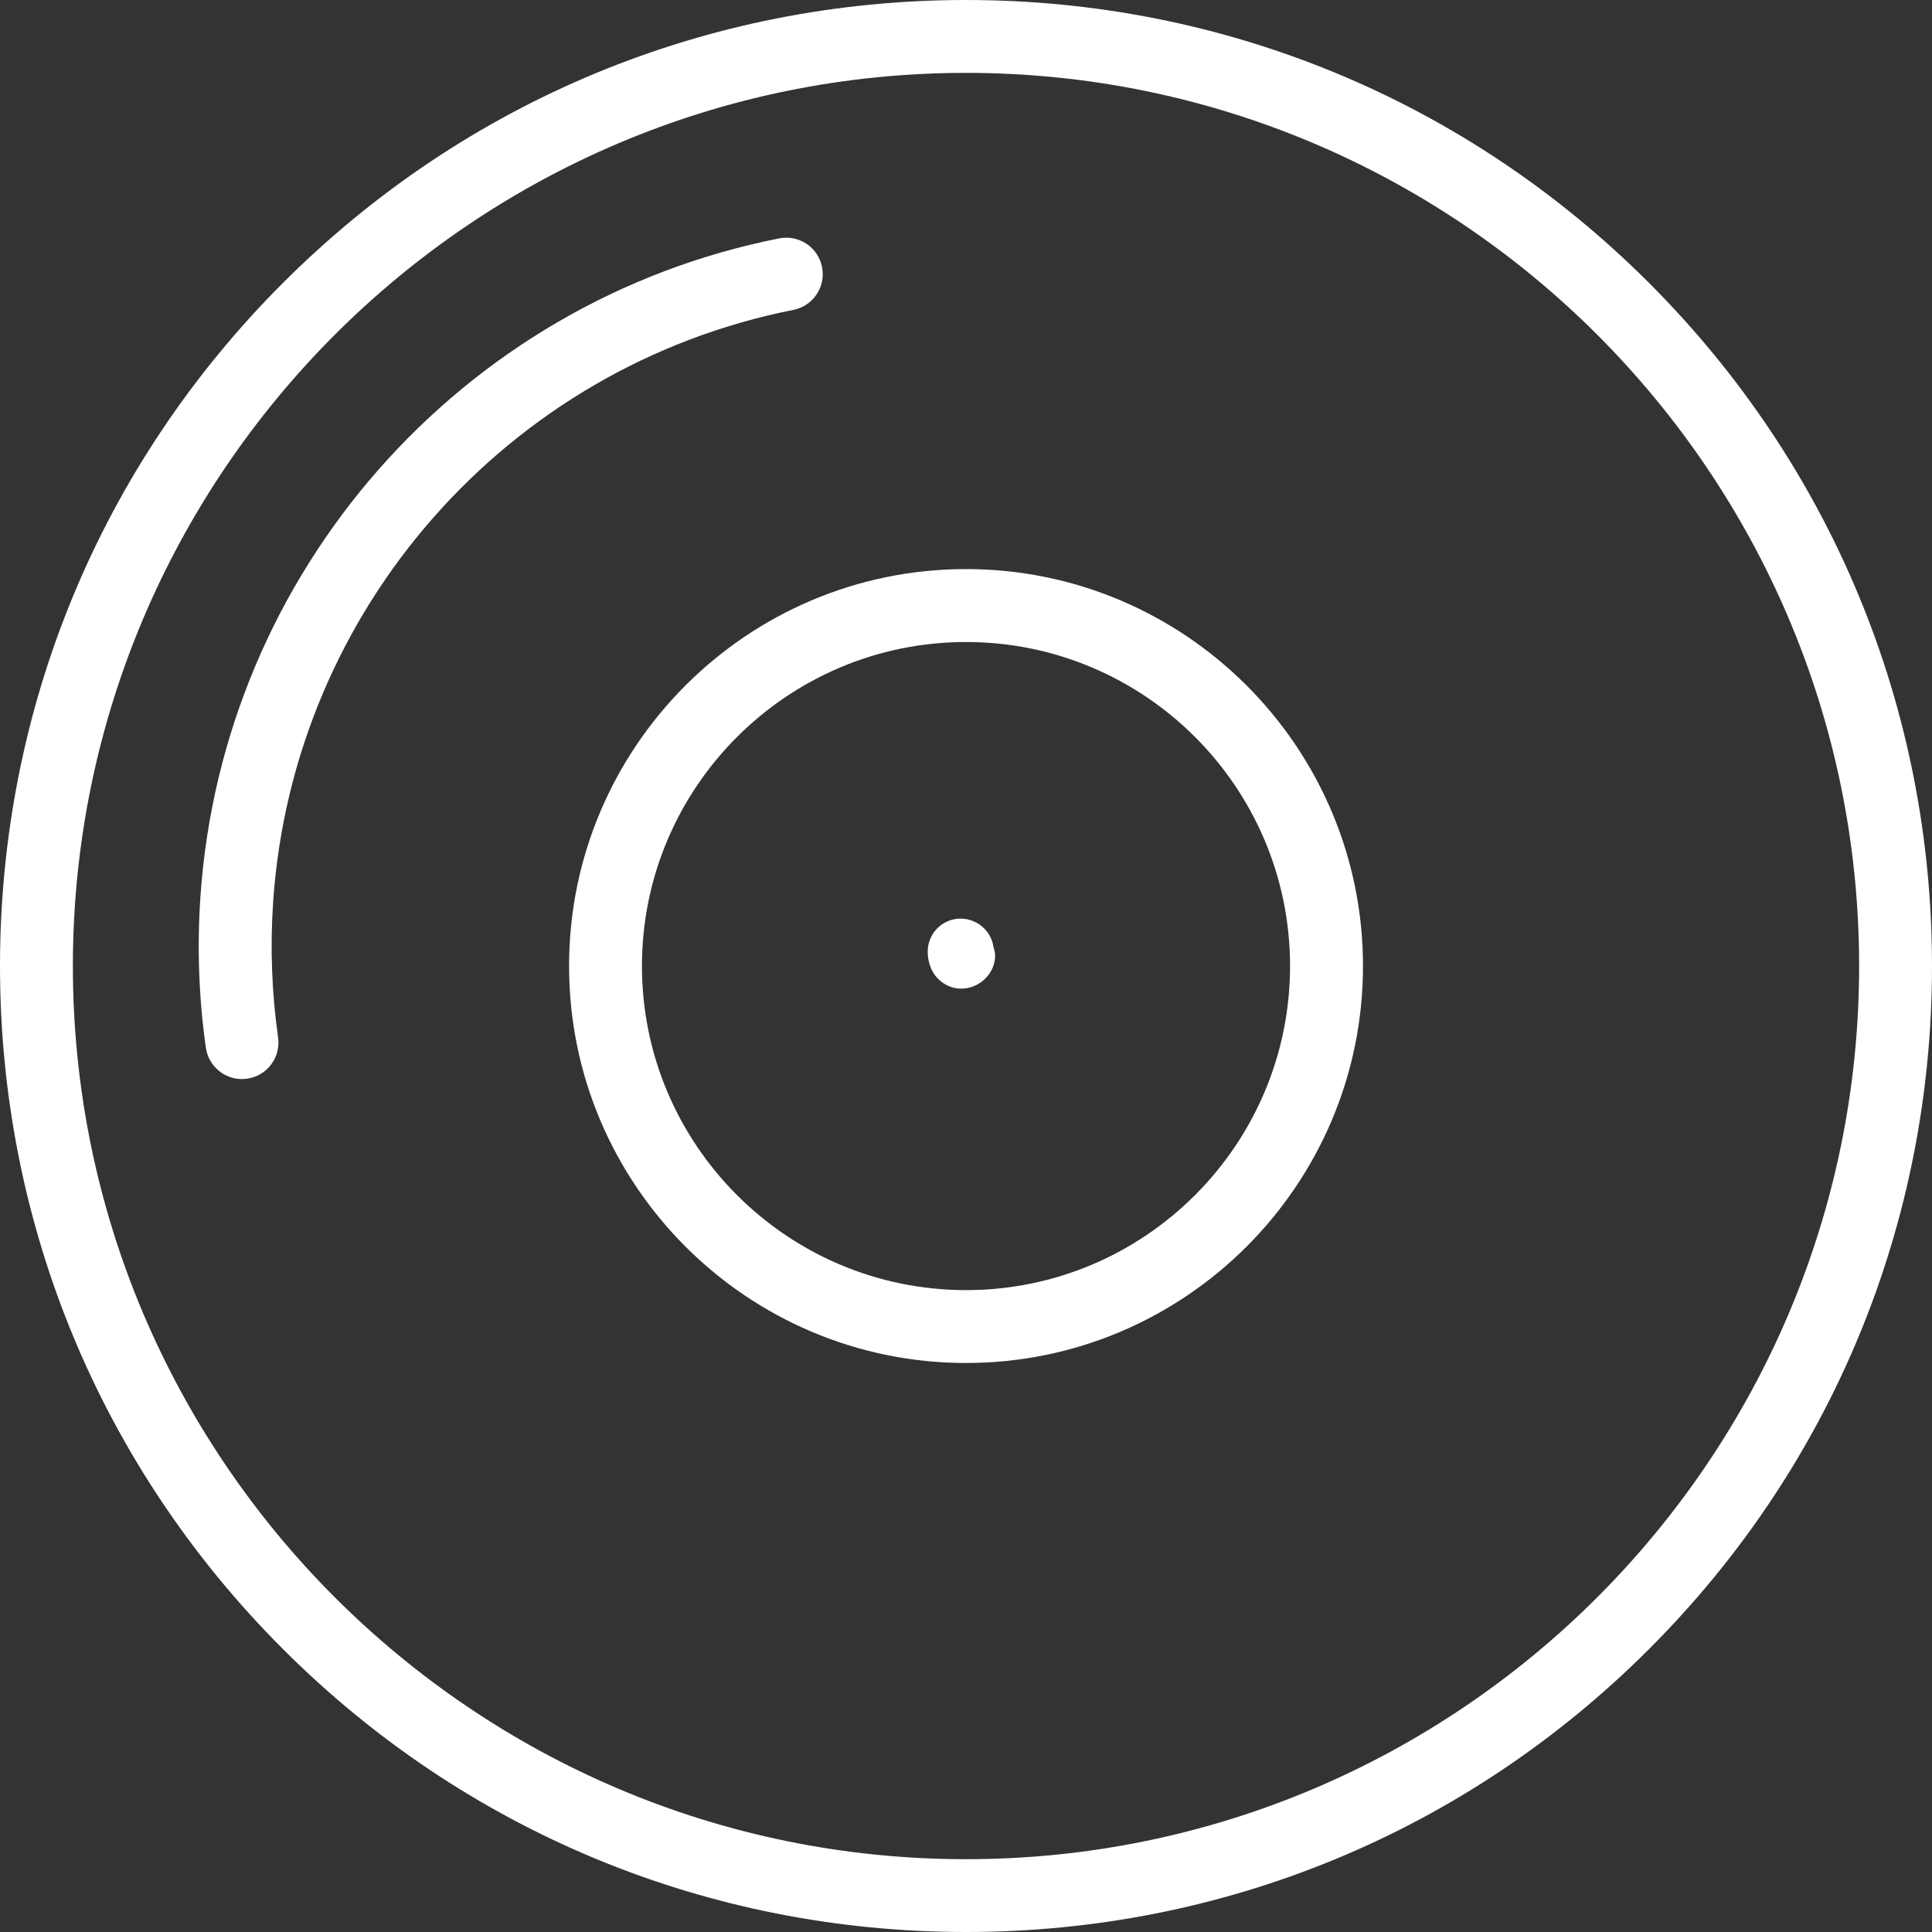 <?xml version="1.0" encoding="UTF-8"?><svg id="_ÎÓÈ_1" xmlns="http://www.w3.org/2000/svg" viewBox="0 0 295.33 295.33"><rect x="0" y="0" width="295.33" height="295.33" fill="#333333" stroke="none"/><defs><style>.cls-1{fill:#fff;}</style></defs><path class="cls-1" d="m147.67,295.33c-39.44,0-76.53-15.36-104.42-43.25C15.36,224.19,0,187.11,0,147.67S15.36,71.14,43.25,43.25C71.14,15.36,108.22,0,147.67,0s76.52,15.36,104.41,43.25c27.89,27.89,43.25,64.97,43.25,104.41s-15.36,76.53-43.25,104.42c-27.89,27.89-64.97,43.25-104.41,43.25Zm0-284.19C72.39,11.14,11.14,72.39,11.14,147.67s61.25,136.53,136.53,136.53,136.52-61.24,136.52-136.53S222.95,11.14,147.67,11.14Z"/><path class="cls-1" d="m36.98,164.95c-2.73,0-5.11-2.01-5.51-4.79-1.08-7.6-1.36-15.39-.83-23.13,3.4-49.58,39.77-90.95,88.47-100.59,3.02-.6,5.95,1.36,6.55,4.38.6,3.02-1.36,5.95-4.38,6.55-43.77,8.67-76.47,45.85-79.52,90.42-.48,6.96-.22,13.96.75,20.8.43,3.05-1.69,5.87-4.73,6.3-.27.04-.53.05-.79.05Z"/><path class="cls-1" d="m147.67,208.35c-33.46,0-60.68-27.22-60.68-60.68s27.22-60.68,60.68-60.68,60.68,27.22,60.68,60.68-27.22,60.68-60.68,60.68Zm0-110.21c-27.32,0-49.54,22.22-49.54,49.53s22.22,49.54,49.54,49.54,49.53-22.22,49.53-49.54-22.22-49.53-49.53-49.53Z"/><path class="cls-1" d="m146.94,151.13c-1.32,0-2.59-.55-3.53-1.49-1.45-1.44-1.6-3.41-1.6-4.18,0-.78.18-1.53.5-2.19.24-.5.57-.97.97-1.37.94-.94,2.21-1.48,3.54-1.48,2.54,0,4.72,1.89,5.04,4.34.11.41.26.83.26,1.28v.02c0,2.75-2.4,5.06-5.15,5.06h-.02Z"/></svg>
